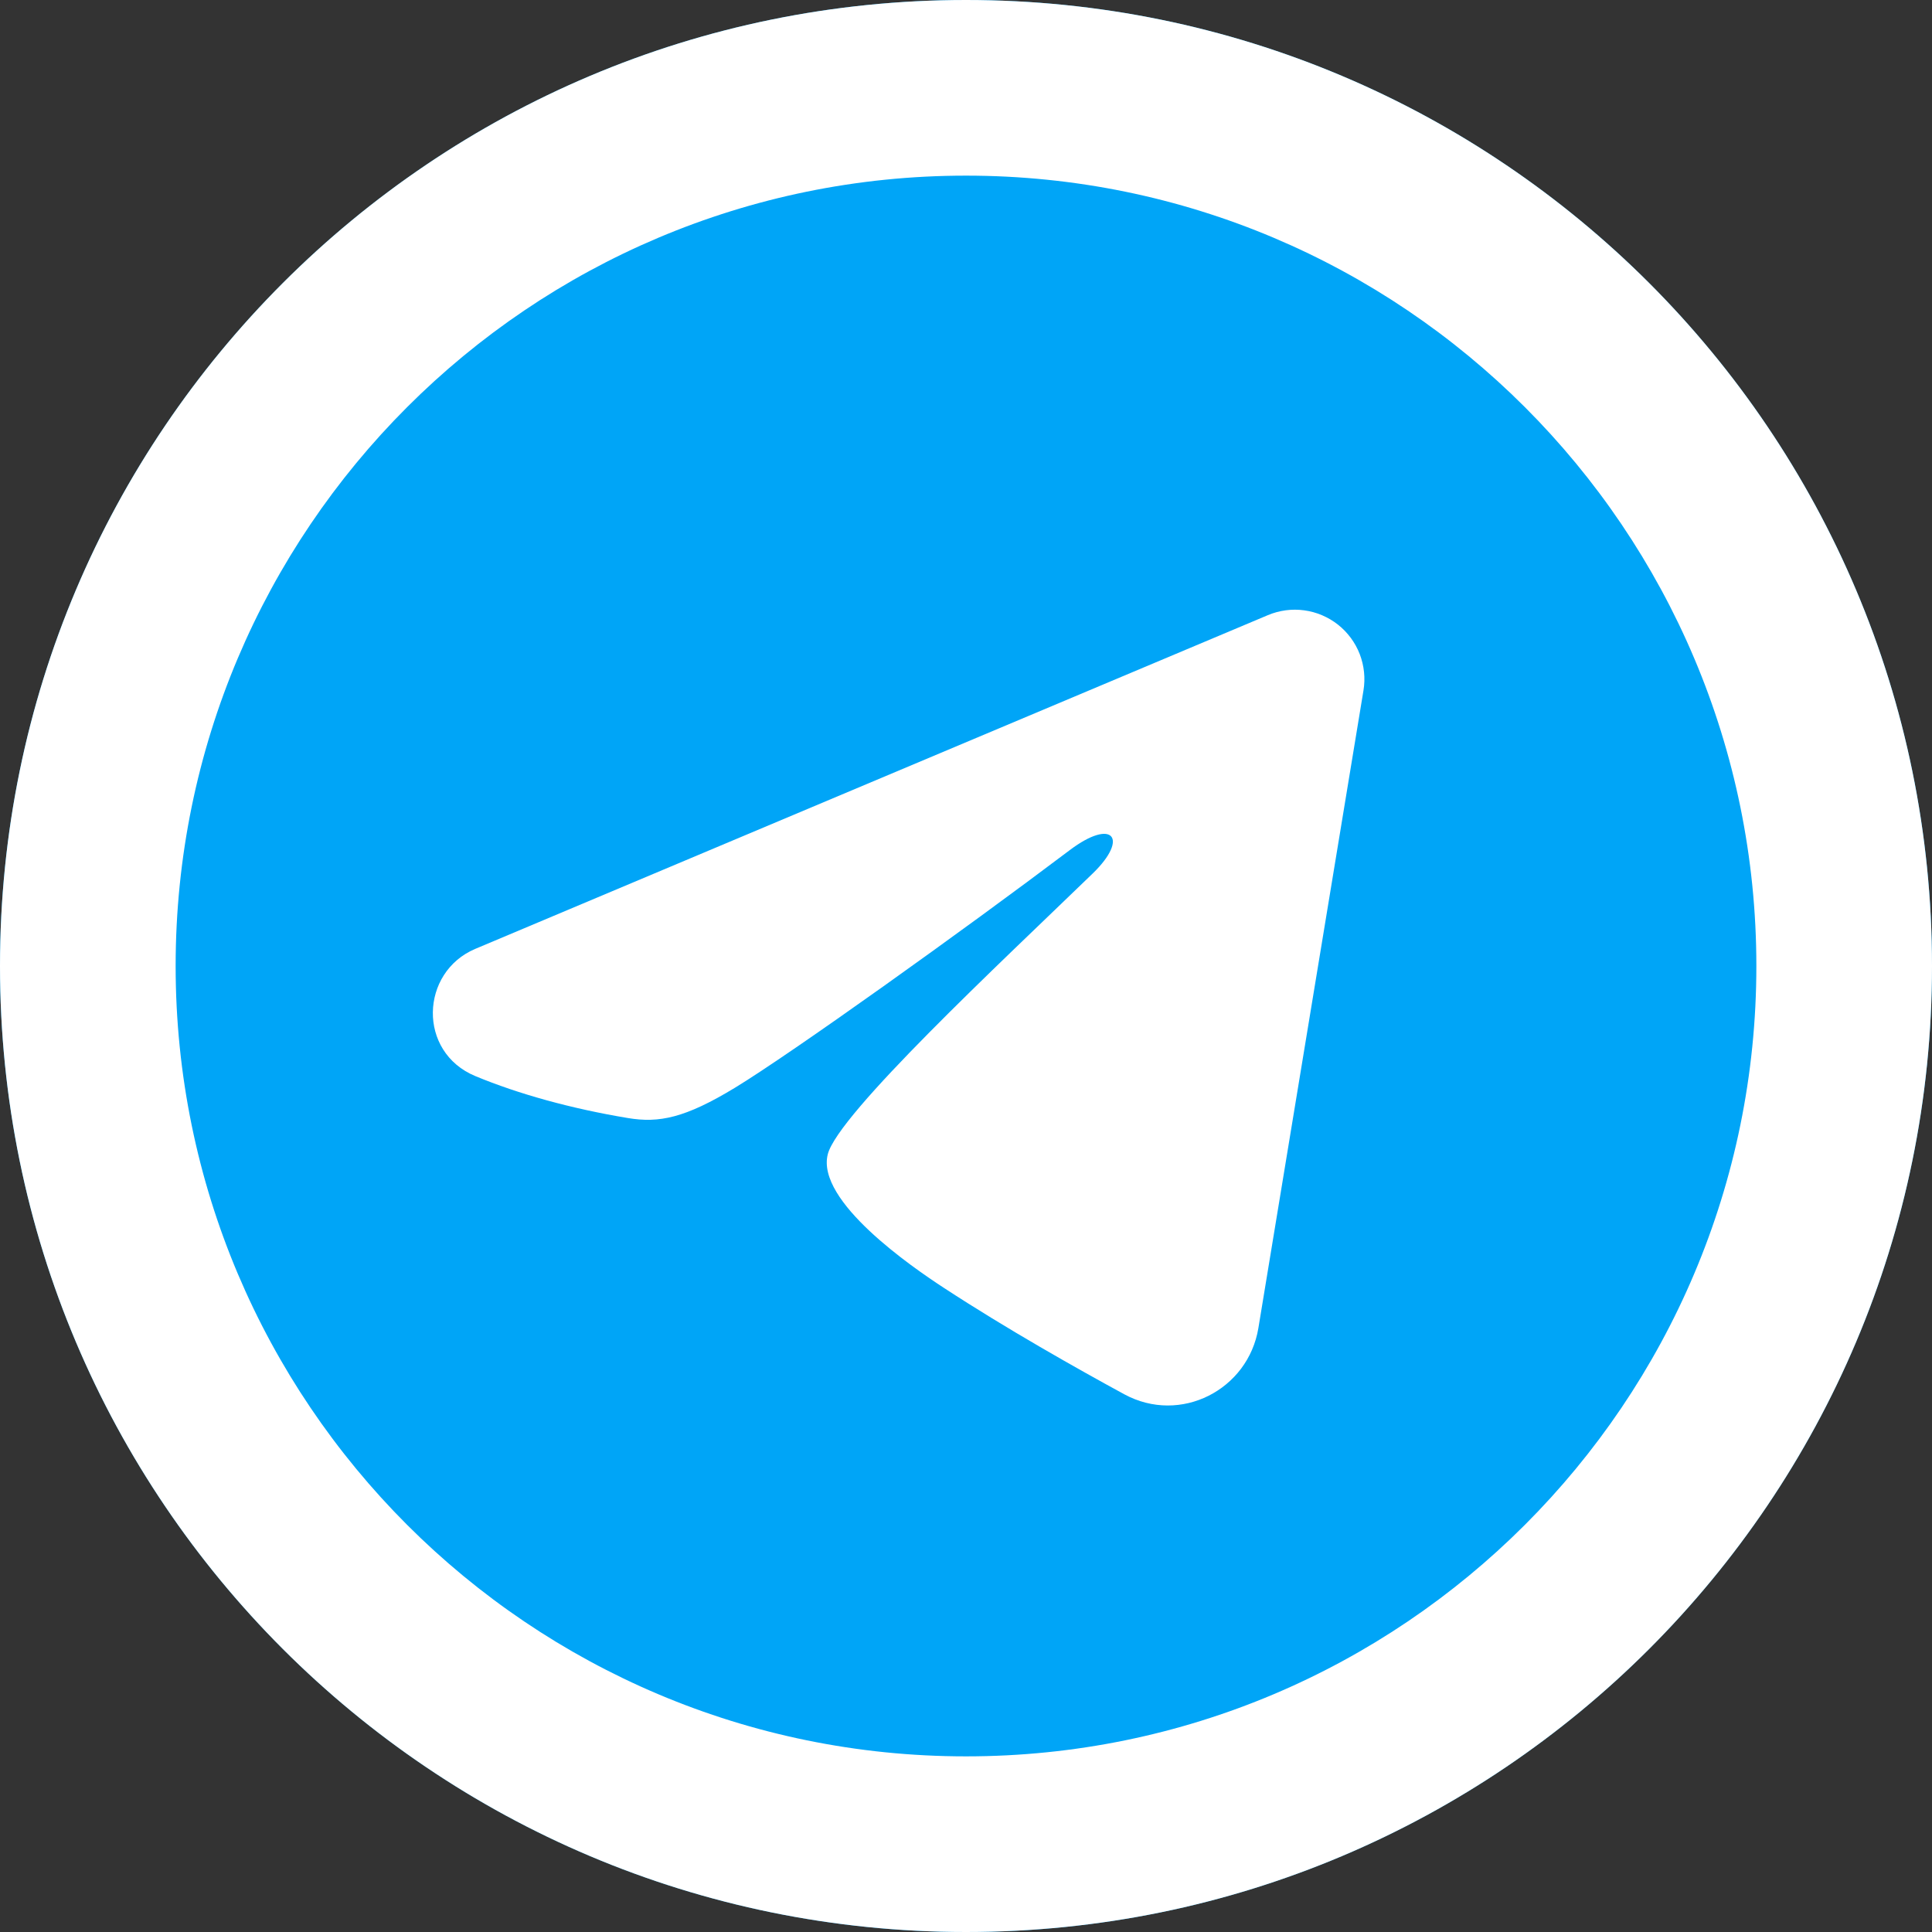 <?xml version="1.0" encoding="UTF-8"?> <svg xmlns="http://www.w3.org/2000/svg" width="33" height="33" viewBox="0 0 33 33" fill="none"><rect x="0" y="0" width="33" height="33" fill="#333333" stroke="none"/><path d="M33 16.5C33 25.613 25.613 33 16.5 33C7.387 33 0 25.613 0 16.5C0 7.387 7.387 0 16.5 0C25.613 0 33 7.387 33 16.5Z" fill="#00A5F7"></path><path fill-rule="evenodd" clip-rule="evenodd" d="M16.5 30C23.956 30 30 23.956 30 16.5C30 9.044 23.956 3 16.5 3C9.044 3 3 9.044 3 16.5C3 23.956 9.044 30 16.5 30ZM16.5 33C25.613 33 33 25.613 33 16.5C33 7.387 25.613 0 16.5 0C7.387 0 0 7.387 0 16.5C0 25.613 7.387 33 16.5 33Z" fill="white"></path><path fill-rule="evenodd" clip-rule="evenodd" d="M21.657 10.507C21.852 10.425 22.067 10.396 22.277 10.425C22.487 10.453 22.686 10.538 22.853 10.669C23.019 10.8 23.148 10.974 23.225 11.172C23.301 11.37 23.324 11.585 23.289 11.794L21.494 22.685C21.32 23.736 20.167 24.338 19.203 23.815C18.398 23.377 17.201 22.703 16.124 21.999C15.585 21.647 13.936 20.518 14.139 19.716C14.313 19.029 17.084 16.45 18.667 14.917C19.289 14.314 19.006 13.967 18.272 14.521C16.449 15.897 13.523 17.989 12.556 18.578C11.702 19.097 11.257 19.186 10.725 19.097C9.755 18.936 8.855 18.686 8.12 18.381C7.127 17.969 7.176 16.605 8.119 16.207L21.657 10.507Z" fill="white"></path></svg> 